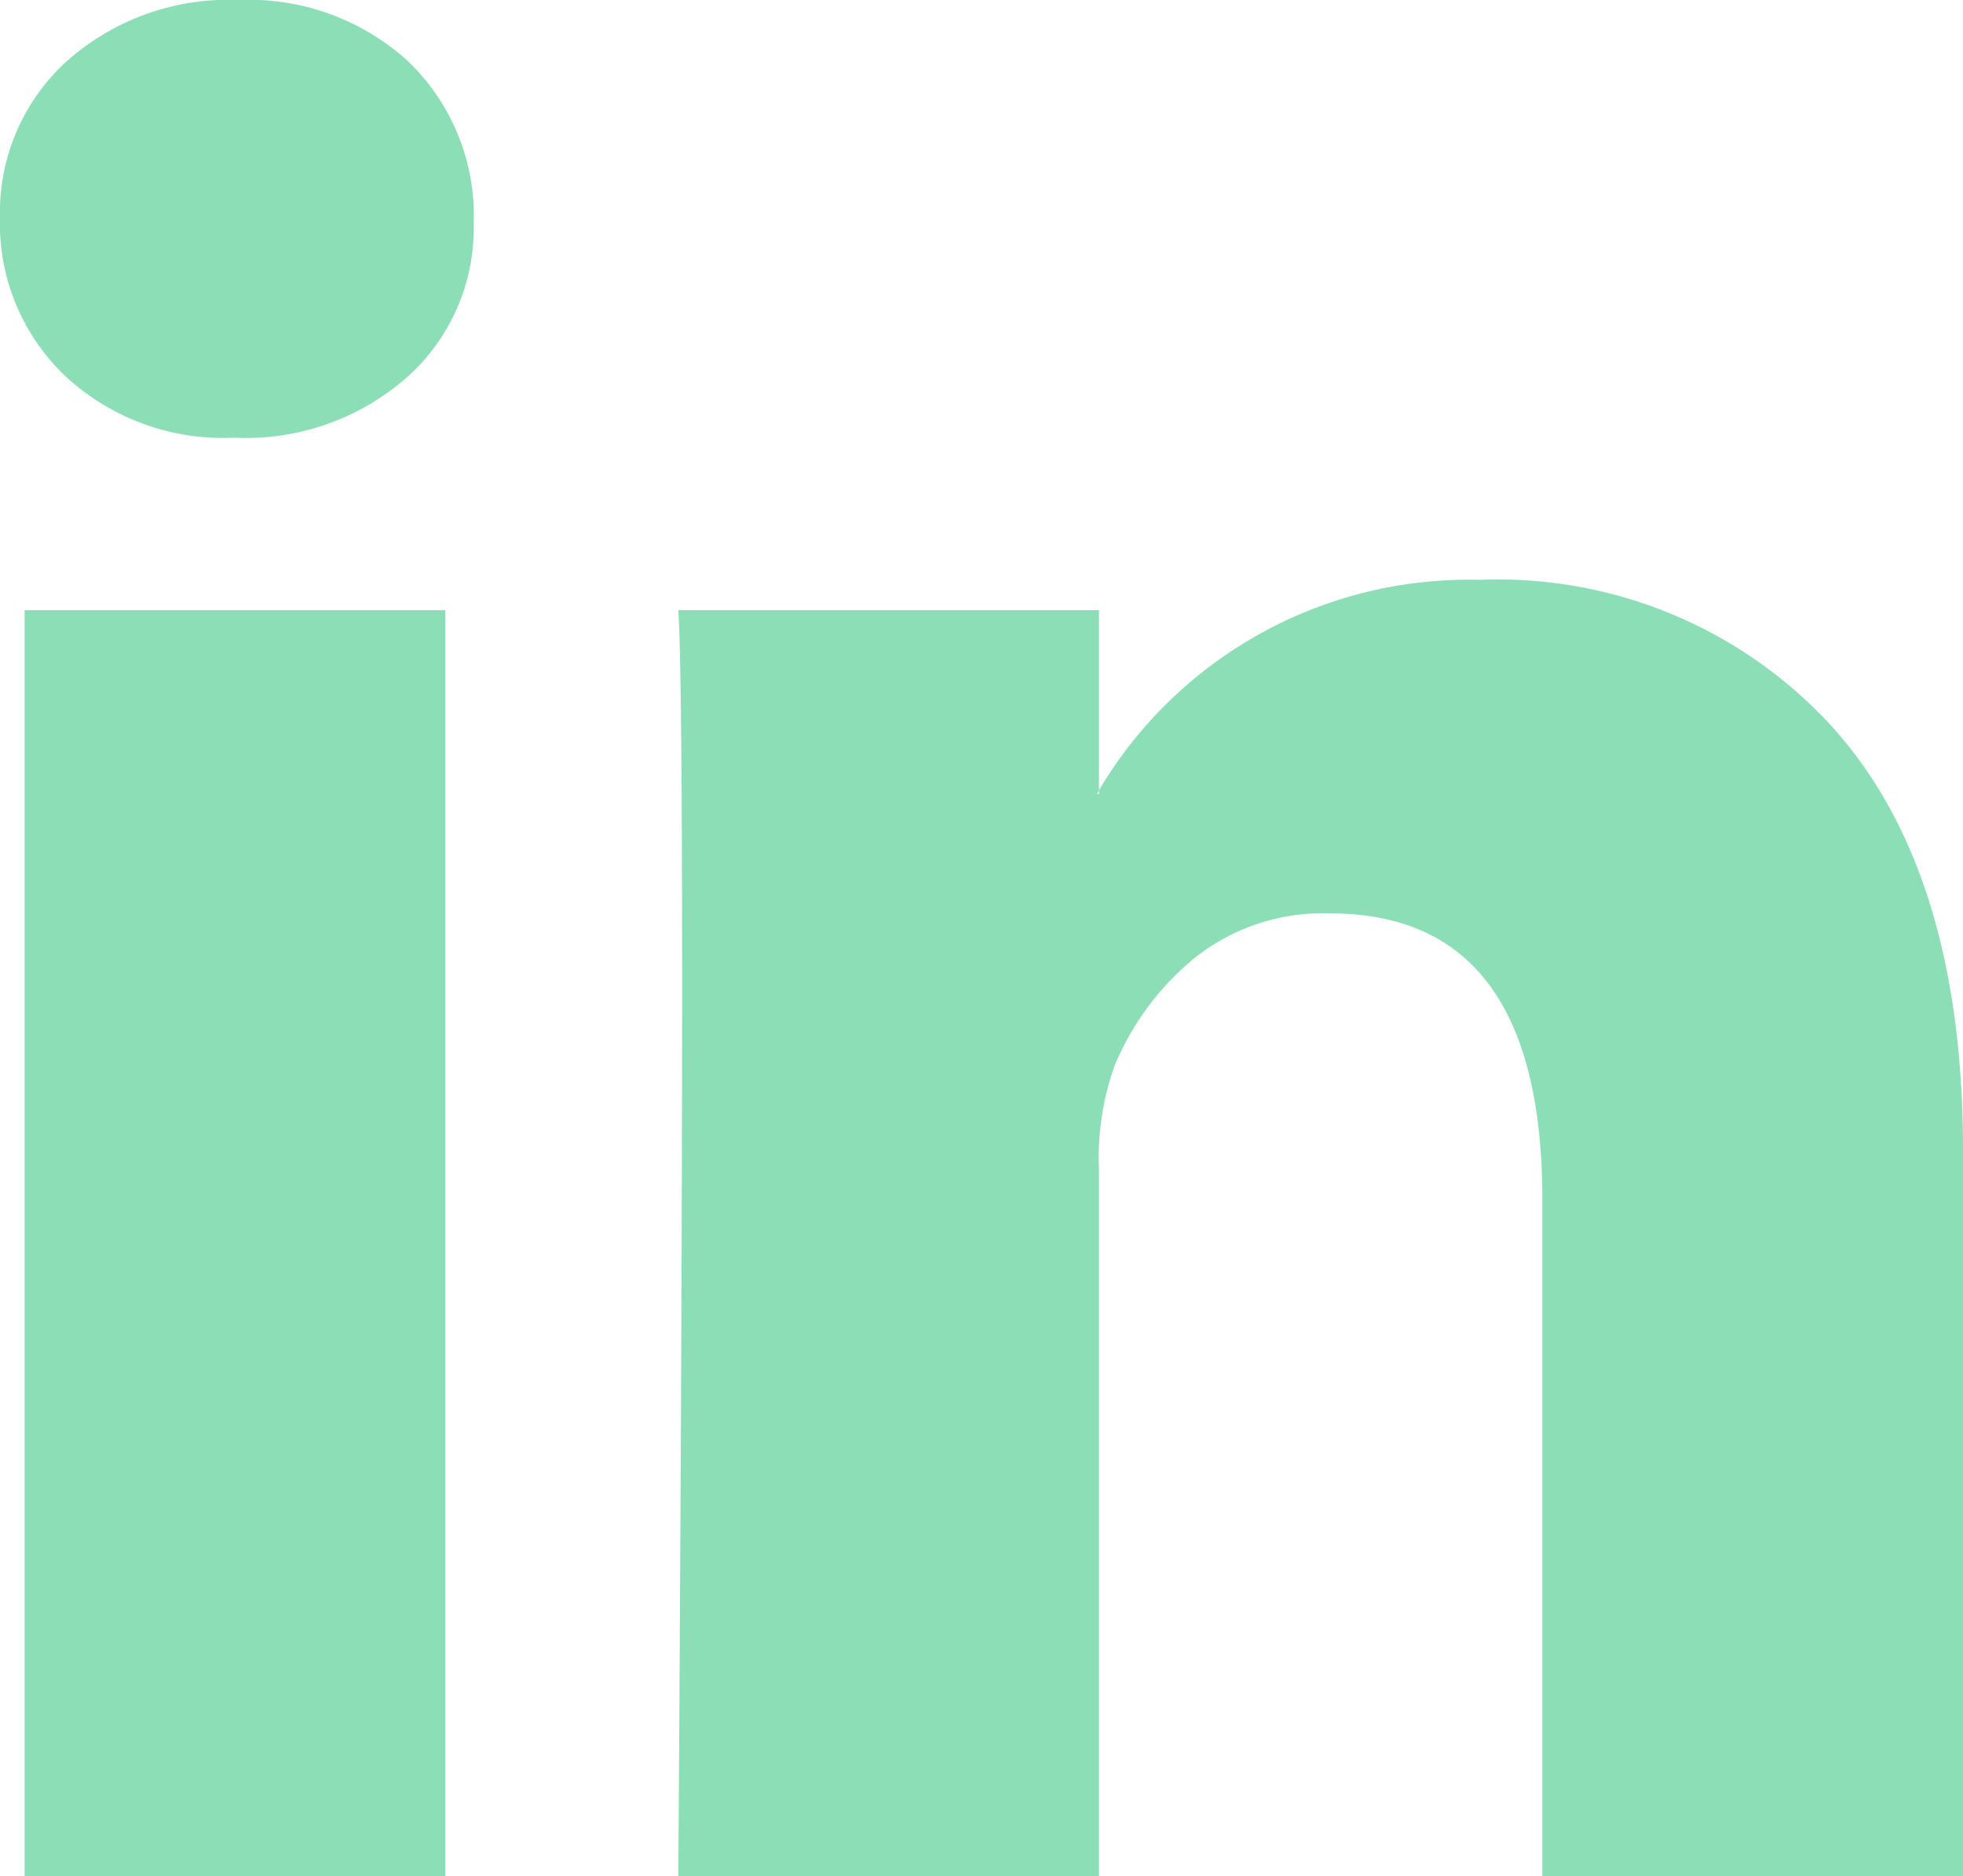 <svg xmlns="http://www.w3.org/2000/svg" width="34.533" height="33" viewBox="0 0 34.533 33">
  <path id="linkedin" d="M-.18,4.049A3.59,3.59,0,0,1,.987,1.3,4.28,4.28,0,0,1,4.02.216,4.152,4.152,0,0,1,6.987,1.283,3.76,3.76,0,0,1,8.153,4.149,3.51,3.51,0,0,1,7.02,6.816a4.288,4.288,0,0,1-3.067,1.1H3.92a4.079,4.079,0,0,1-2.967-1.1A3.694,3.694,0,0,1-.18,4.049ZM.253,33.216V10.949h7.4V33.216H.253Zm11.5,0h7.4V20.783a4.8,4.8,0,0,1,.267-1.8,4.834,4.834,0,0,1,1.417-1.917,3.622,3.622,0,0,1,2.383-.783q3.733,0,3.733,5.033v11.9h7.4V20.449q0-4.933-2.333-7.483a7.959,7.959,0,0,0-6.167-2.55,7.564,7.564,0,0,0-6.7,3.7v.067H19.12l.033-.067V10.949h-7.4q.067,1.067.067,6.633T11.753,33.216Z" transform="translate(0.18 -0.216)" fill="#8bdeb5"/>
</svg>
